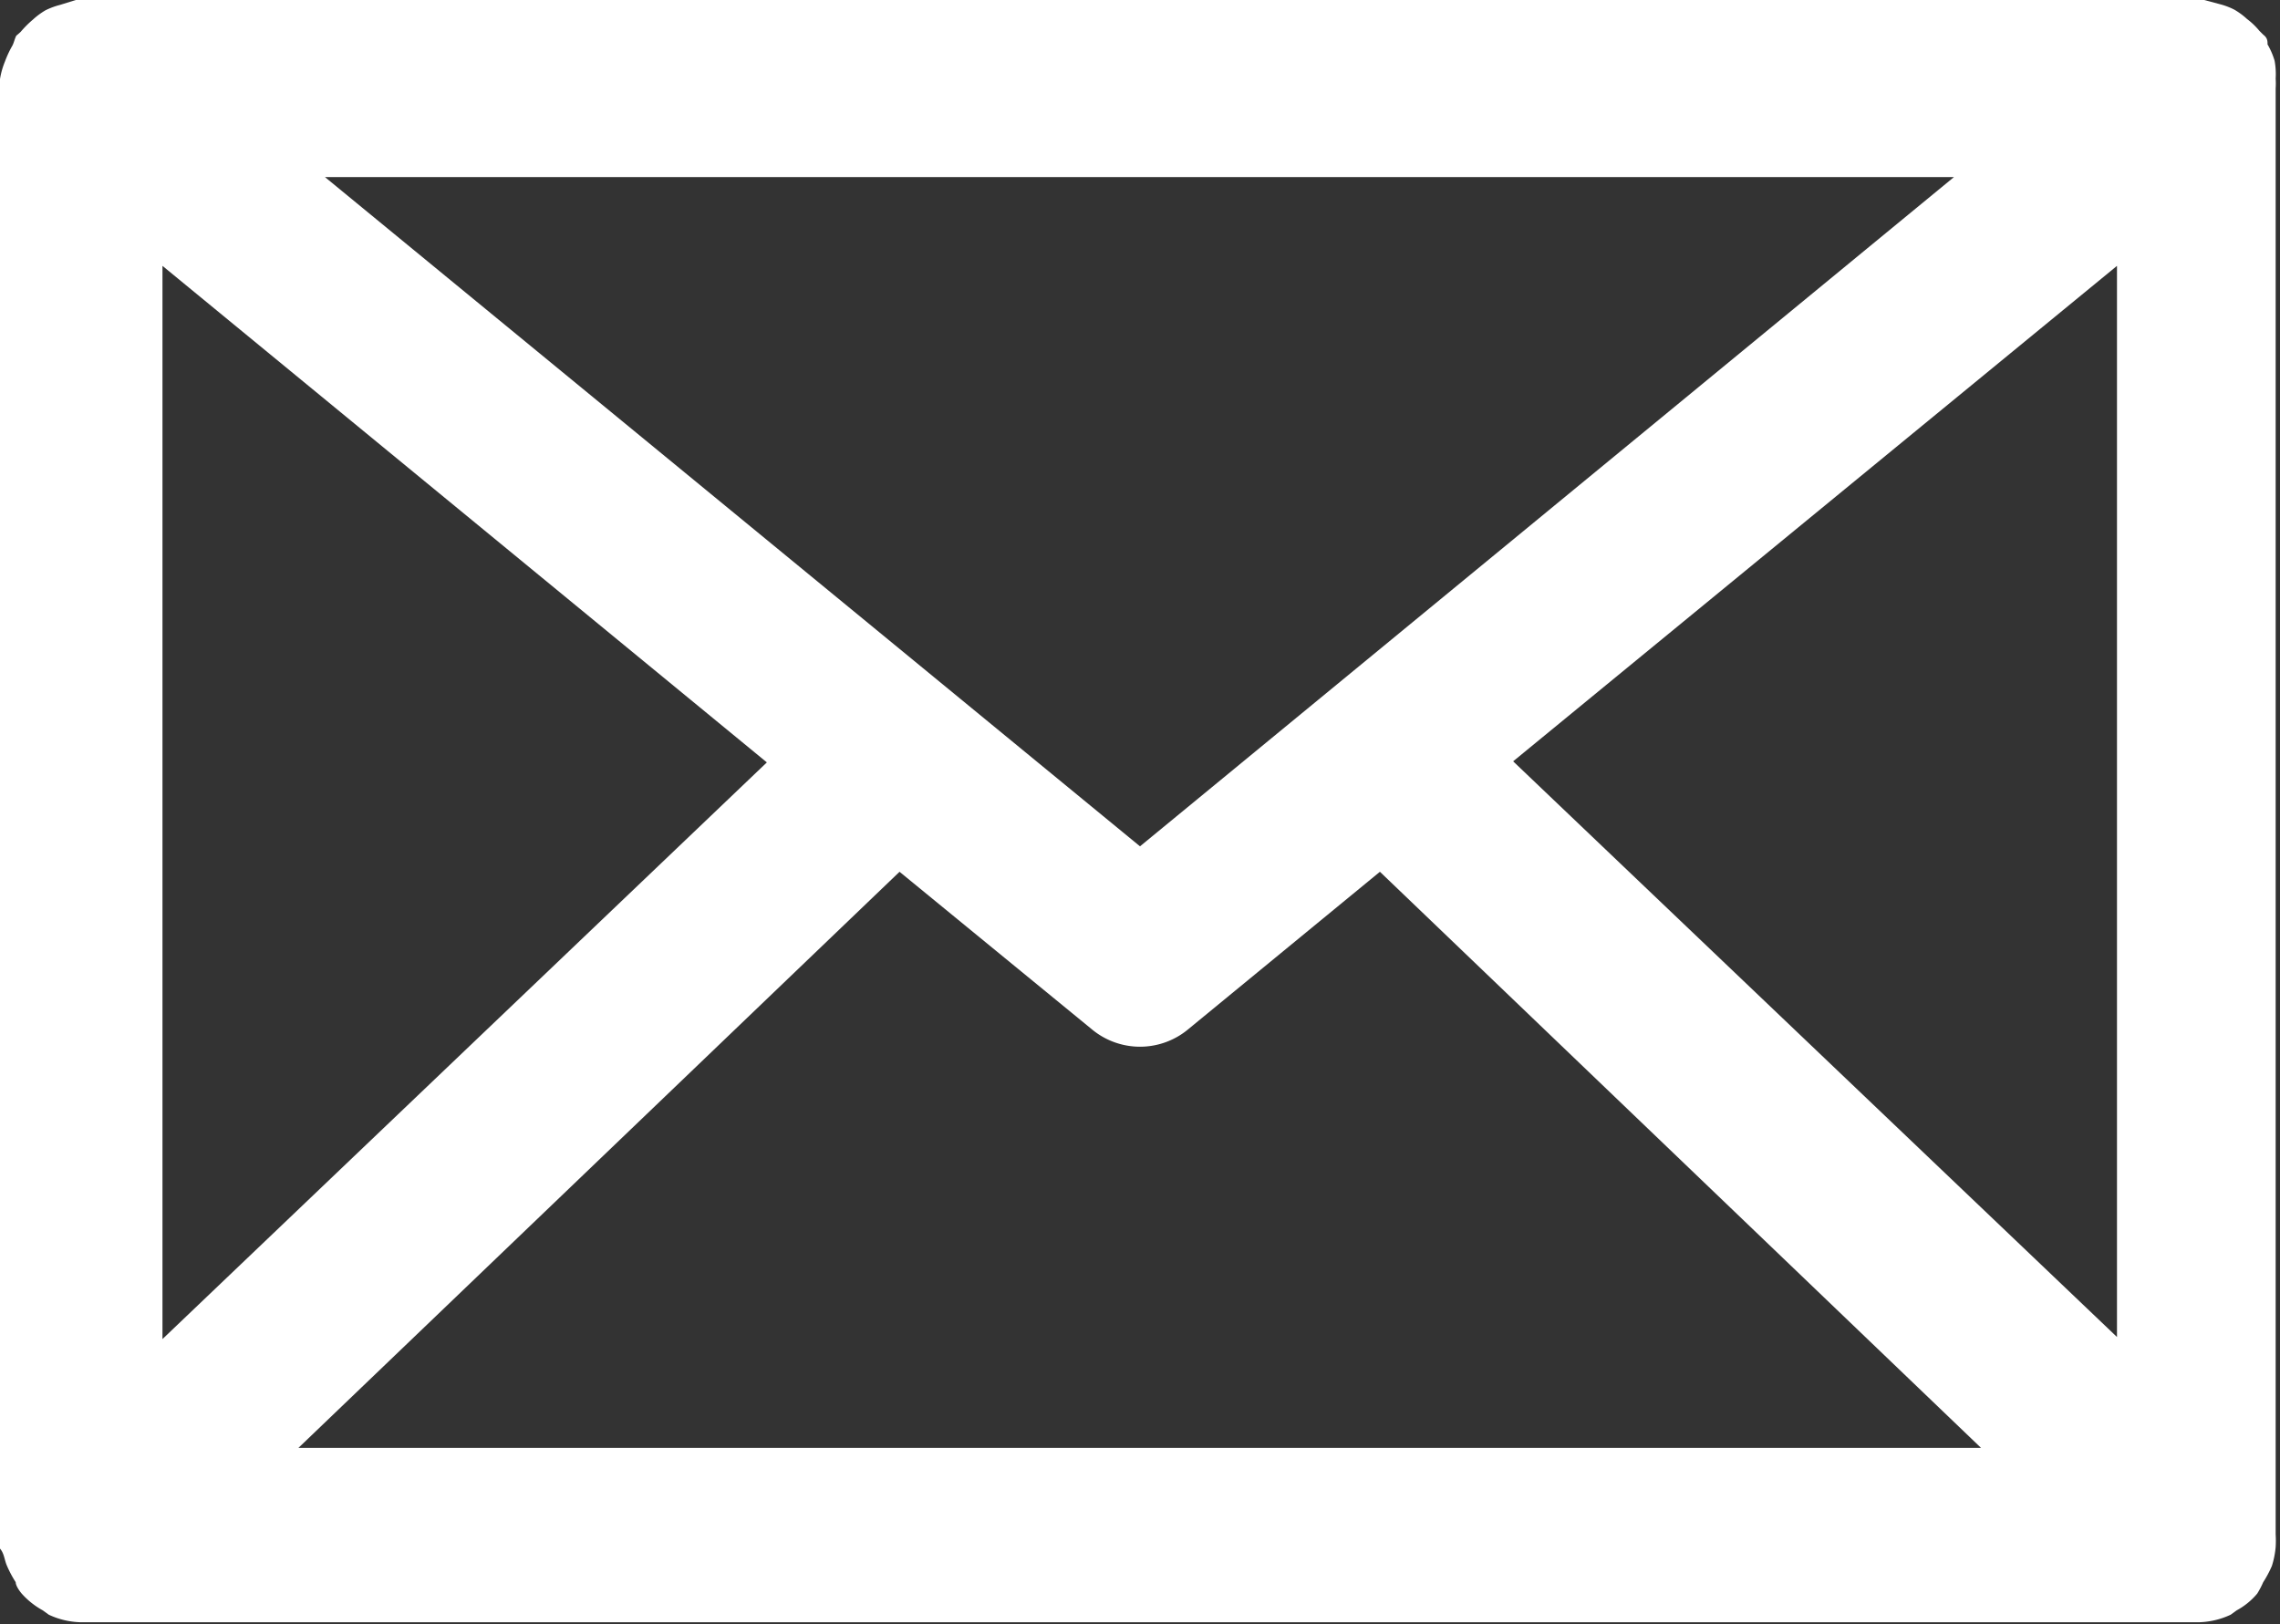 <svg xmlns="http://www.w3.org/2000/svg" viewBox="0 0 42.1 30"><rect x="0" y="0" width="42.1" height="30" fill="#333333" stroke="none"/><defs><style>.cls-1{fill:#fff;}</style></defs><title>mail</title><g id="Camada_2" data-name="Camada 2"><g id="Camada_1-2" data-name="Camada 1"><path class="cls-1" d="M.13,28.92a2.05,2.05,0,0,0,.16.3c0,.06.06.15.11.21l0,0a1.46,1.46,0,0,0,.39.31l.11.08a1.47,1.47,0,0,0,.6.14H40.59a1.47,1.47,0,0,0,.6-.14l.11-.08a1.3,1.3,0,0,0,.38-.31l0,0a1.62,1.62,0,0,0,.11-.21,2.05,2.05,0,0,0,.16-.3,1.6,1.6,0,0,0,.07-.35,1.84,1.84,0,0,0,0-.23V1.63a1.41,1.41,0,0,0,0-.18A1.36,1.36,0,0,0,42,1.12a1.38,1.38,0,0,0-.13-.3c0-.06,0-.12-.08-.18L41.72.57a1.35,1.35,0,0,0-.23-.22,1.33,1.33,0,0,0-.23-.17A1.3,1.3,0,0,0,41,.08L40.7,0l-.1,0H1.51L1.4,0,1.11.09a1.37,1.37,0,0,0-.27.1A1.33,1.33,0,0,0,.61.36,1.9,1.9,0,0,0,.38.59L.3.66C.27.72.26.78.23.84a1.93,1.93,0,0,0-.14.3A1.45,1.45,0,0,0,0,1.46a1.41,1.41,0,0,0,0,.19V28.37a2.21,2.21,0,0,0,0,.23C.08,28.69.08,28.81.13,28.92Zm39-4.19L27.94,14.06,39.09,4.91V24.73ZM20.15,19a1.39,1.39,0,0,0,1.8,0l3.53-2.9,11.1,10.64H5.51l11.1-10.64Zm.9-3.37L6,3.27H36.08Zm-6.89-1.55L3,24.73V4.91Z"/></g></g></svg>